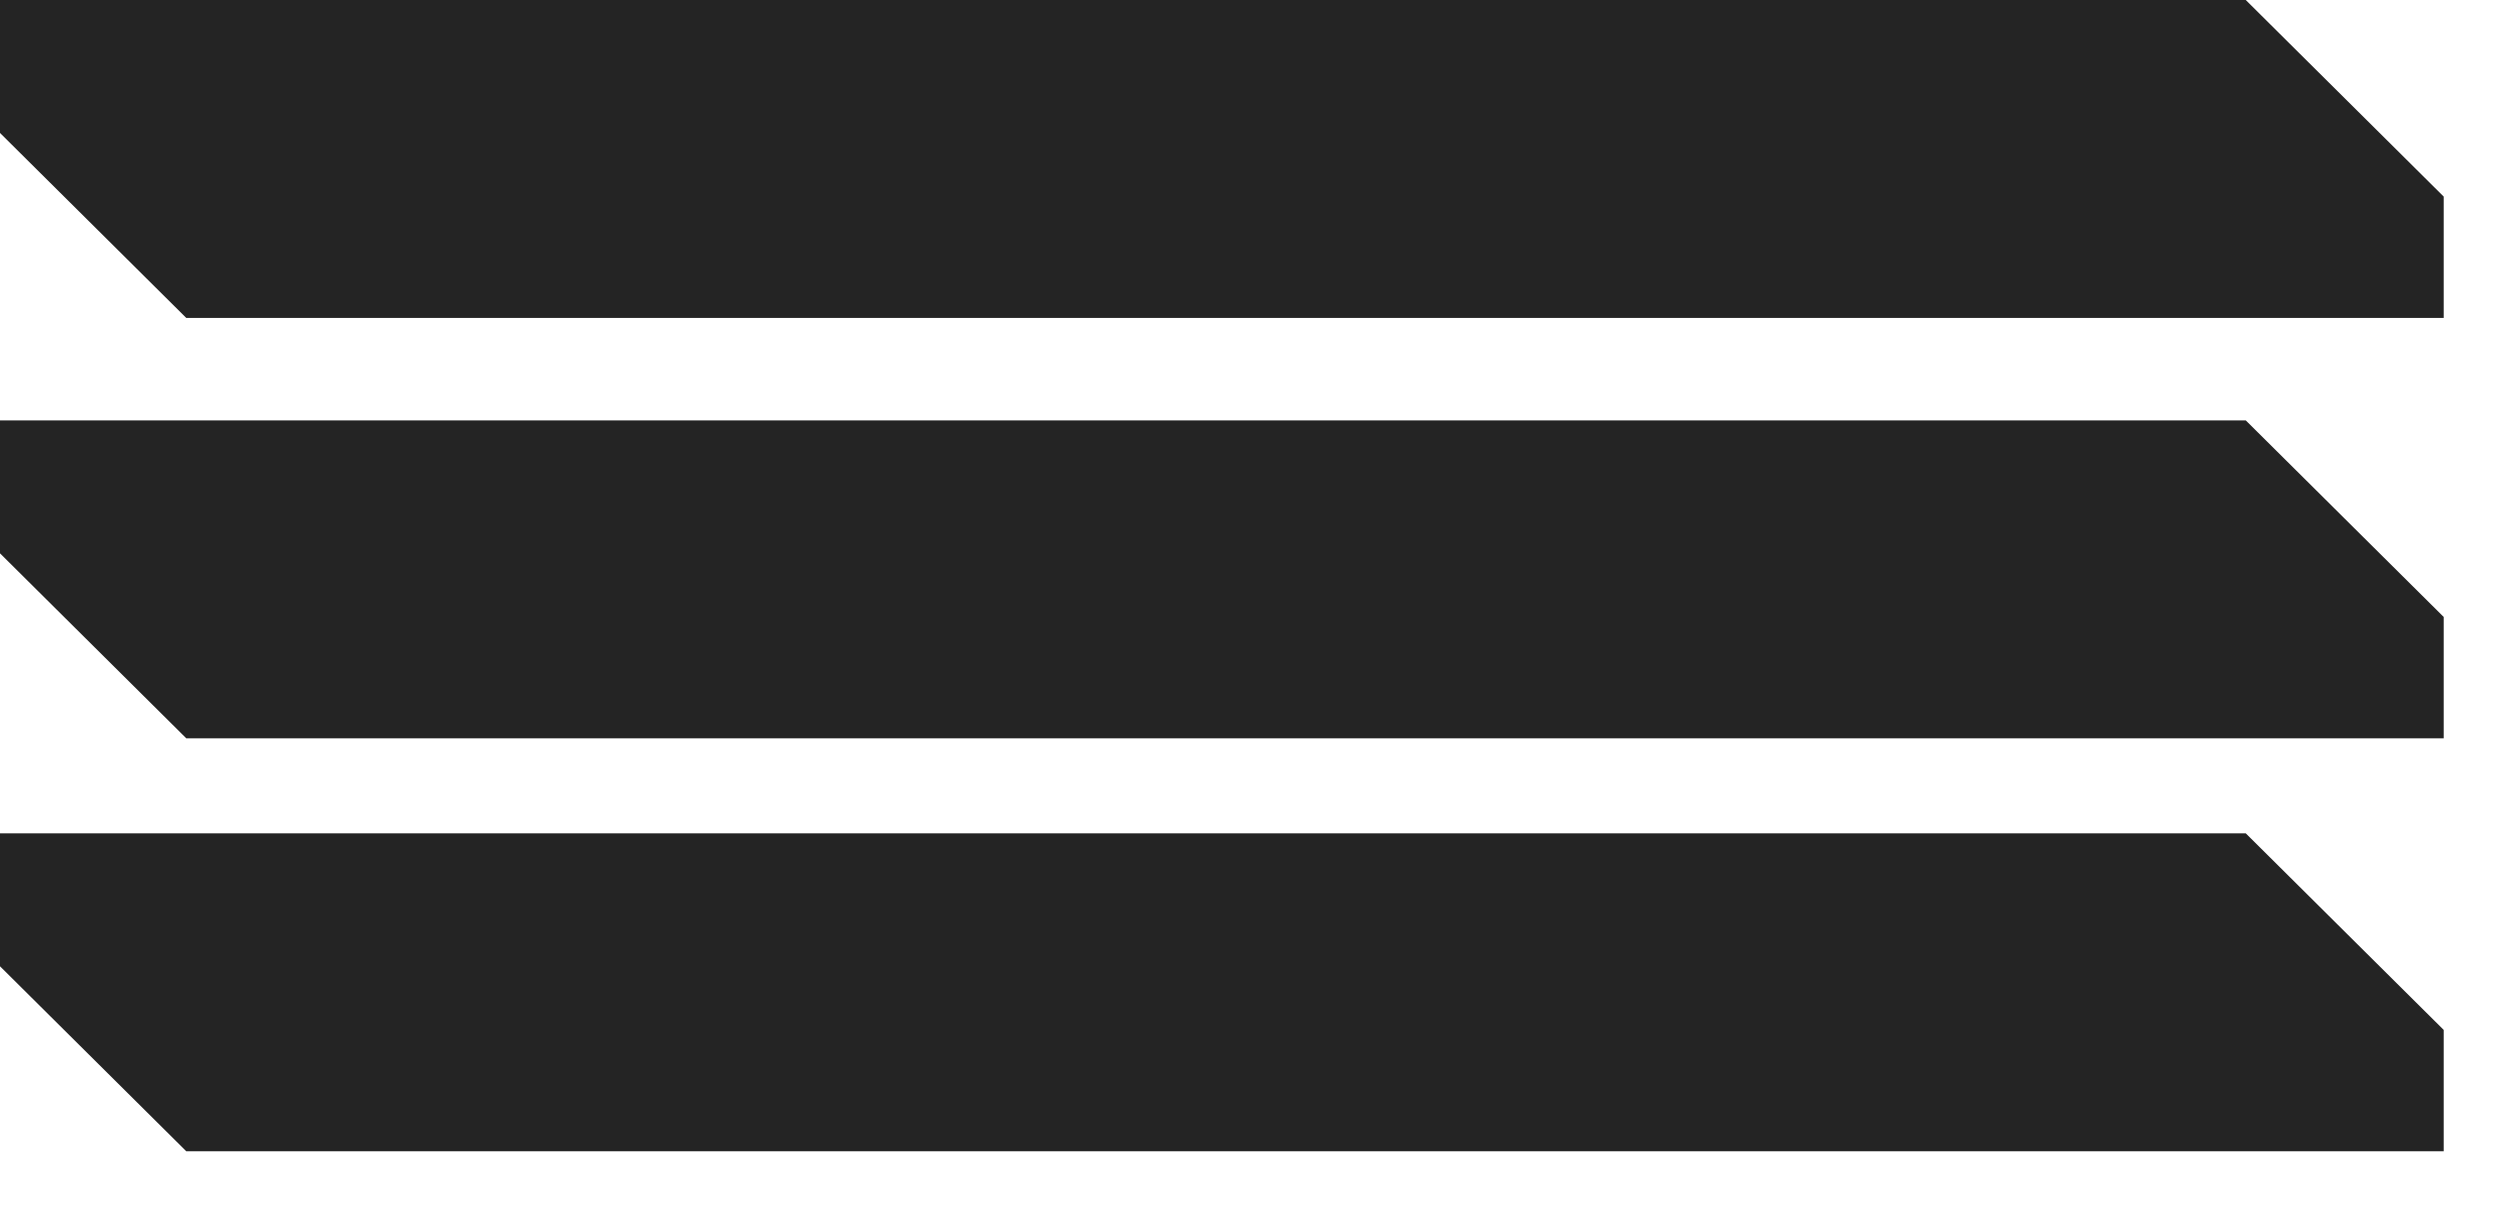 <?xml version="1.0" encoding="UTF-8"?> <svg xmlns="http://www.w3.org/2000/svg" width="33" height="16" viewBox="0 0 33 16" fill="none"><path d="M-1.47955e-07 1.755L0 0L29.644 2.49882e-06L32.257 2.595L32.257 4.197L29.644 4.197L2.459 4.197L-1.47955e-07 1.755Z" fill="#242424"></path><path d="M-1.47955e-07 7.304L0 5.549L29.644 5.549L32.257 8.144L32.257 9.746L29.644 9.746L2.459 9.746L-1.47955e-07 7.304Z" fill="#242424"></path><path d="M-1.47955e-07 12.755L0 11L29.644 11L32.257 13.595L32.257 15.197L29.644 15.197L2.459 15.197L-1.47955e-07 12.755Z" fill="#242424"></path></svg> 